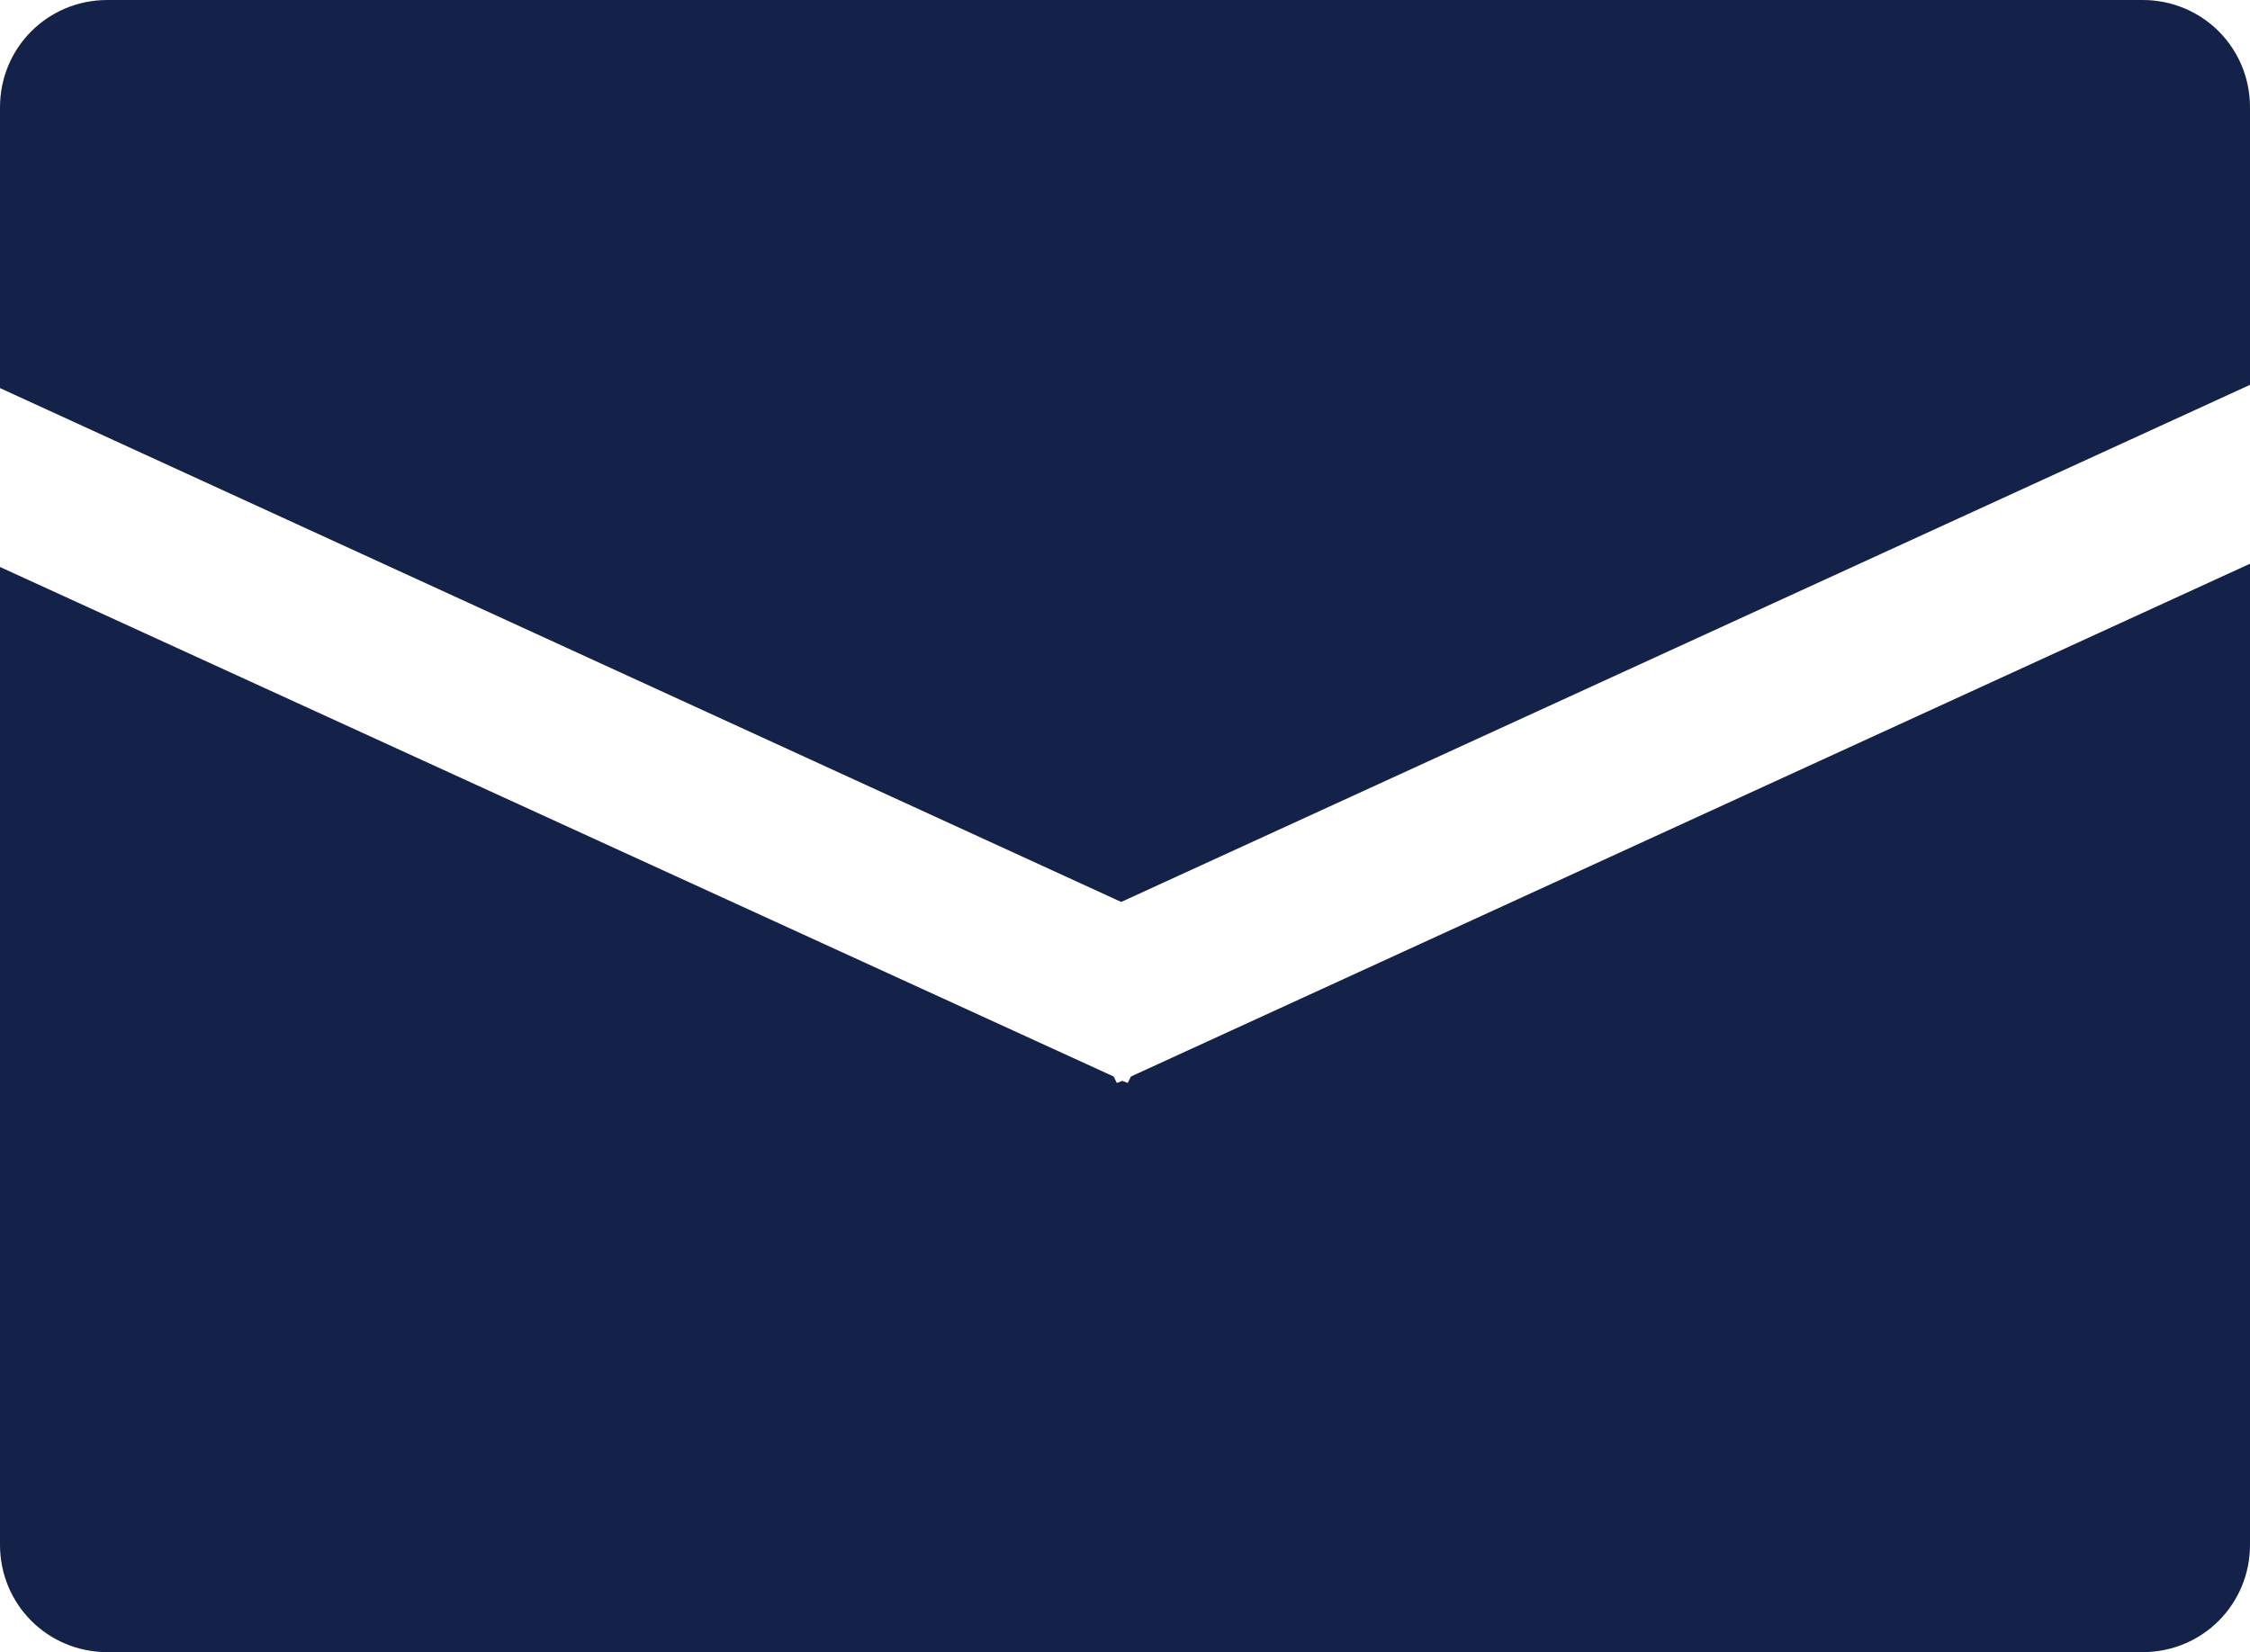 <?xml version="1.0" encoding="UTF-8"?>
<svg id="_レイヤー_2" data-name="レイヤー 2" xmlns="http://www.w3.org/2000/svg" viewBox="0 0 20.75 15.24">
  <defs>
    <style>
      .cls-1 {
        fill: #142249;
      }
    </style>
  </defs>
  <g id="_ああ" data-name="ああ">
    <g id="ABOUT">
      <g>
        <path class="cls-1" d="M.99,15.24h18.77c.55,0,.99-.44.99-.99V5.2l-10.32,4.73-.03.06-.05-.02-.05.02-.03-.06L0,5.23v9.02c0,.55.44.99.99.99Z"/>
        <path class="cls-1" d="M19.76,0H.99C.44,0,0,.44,0,.99v2.59l10.34,4.74,10.41-4.77V.99c0-.55-.44-.99-.99-.99Z"/>
      </g>
    </g>
  </g>
</svg>